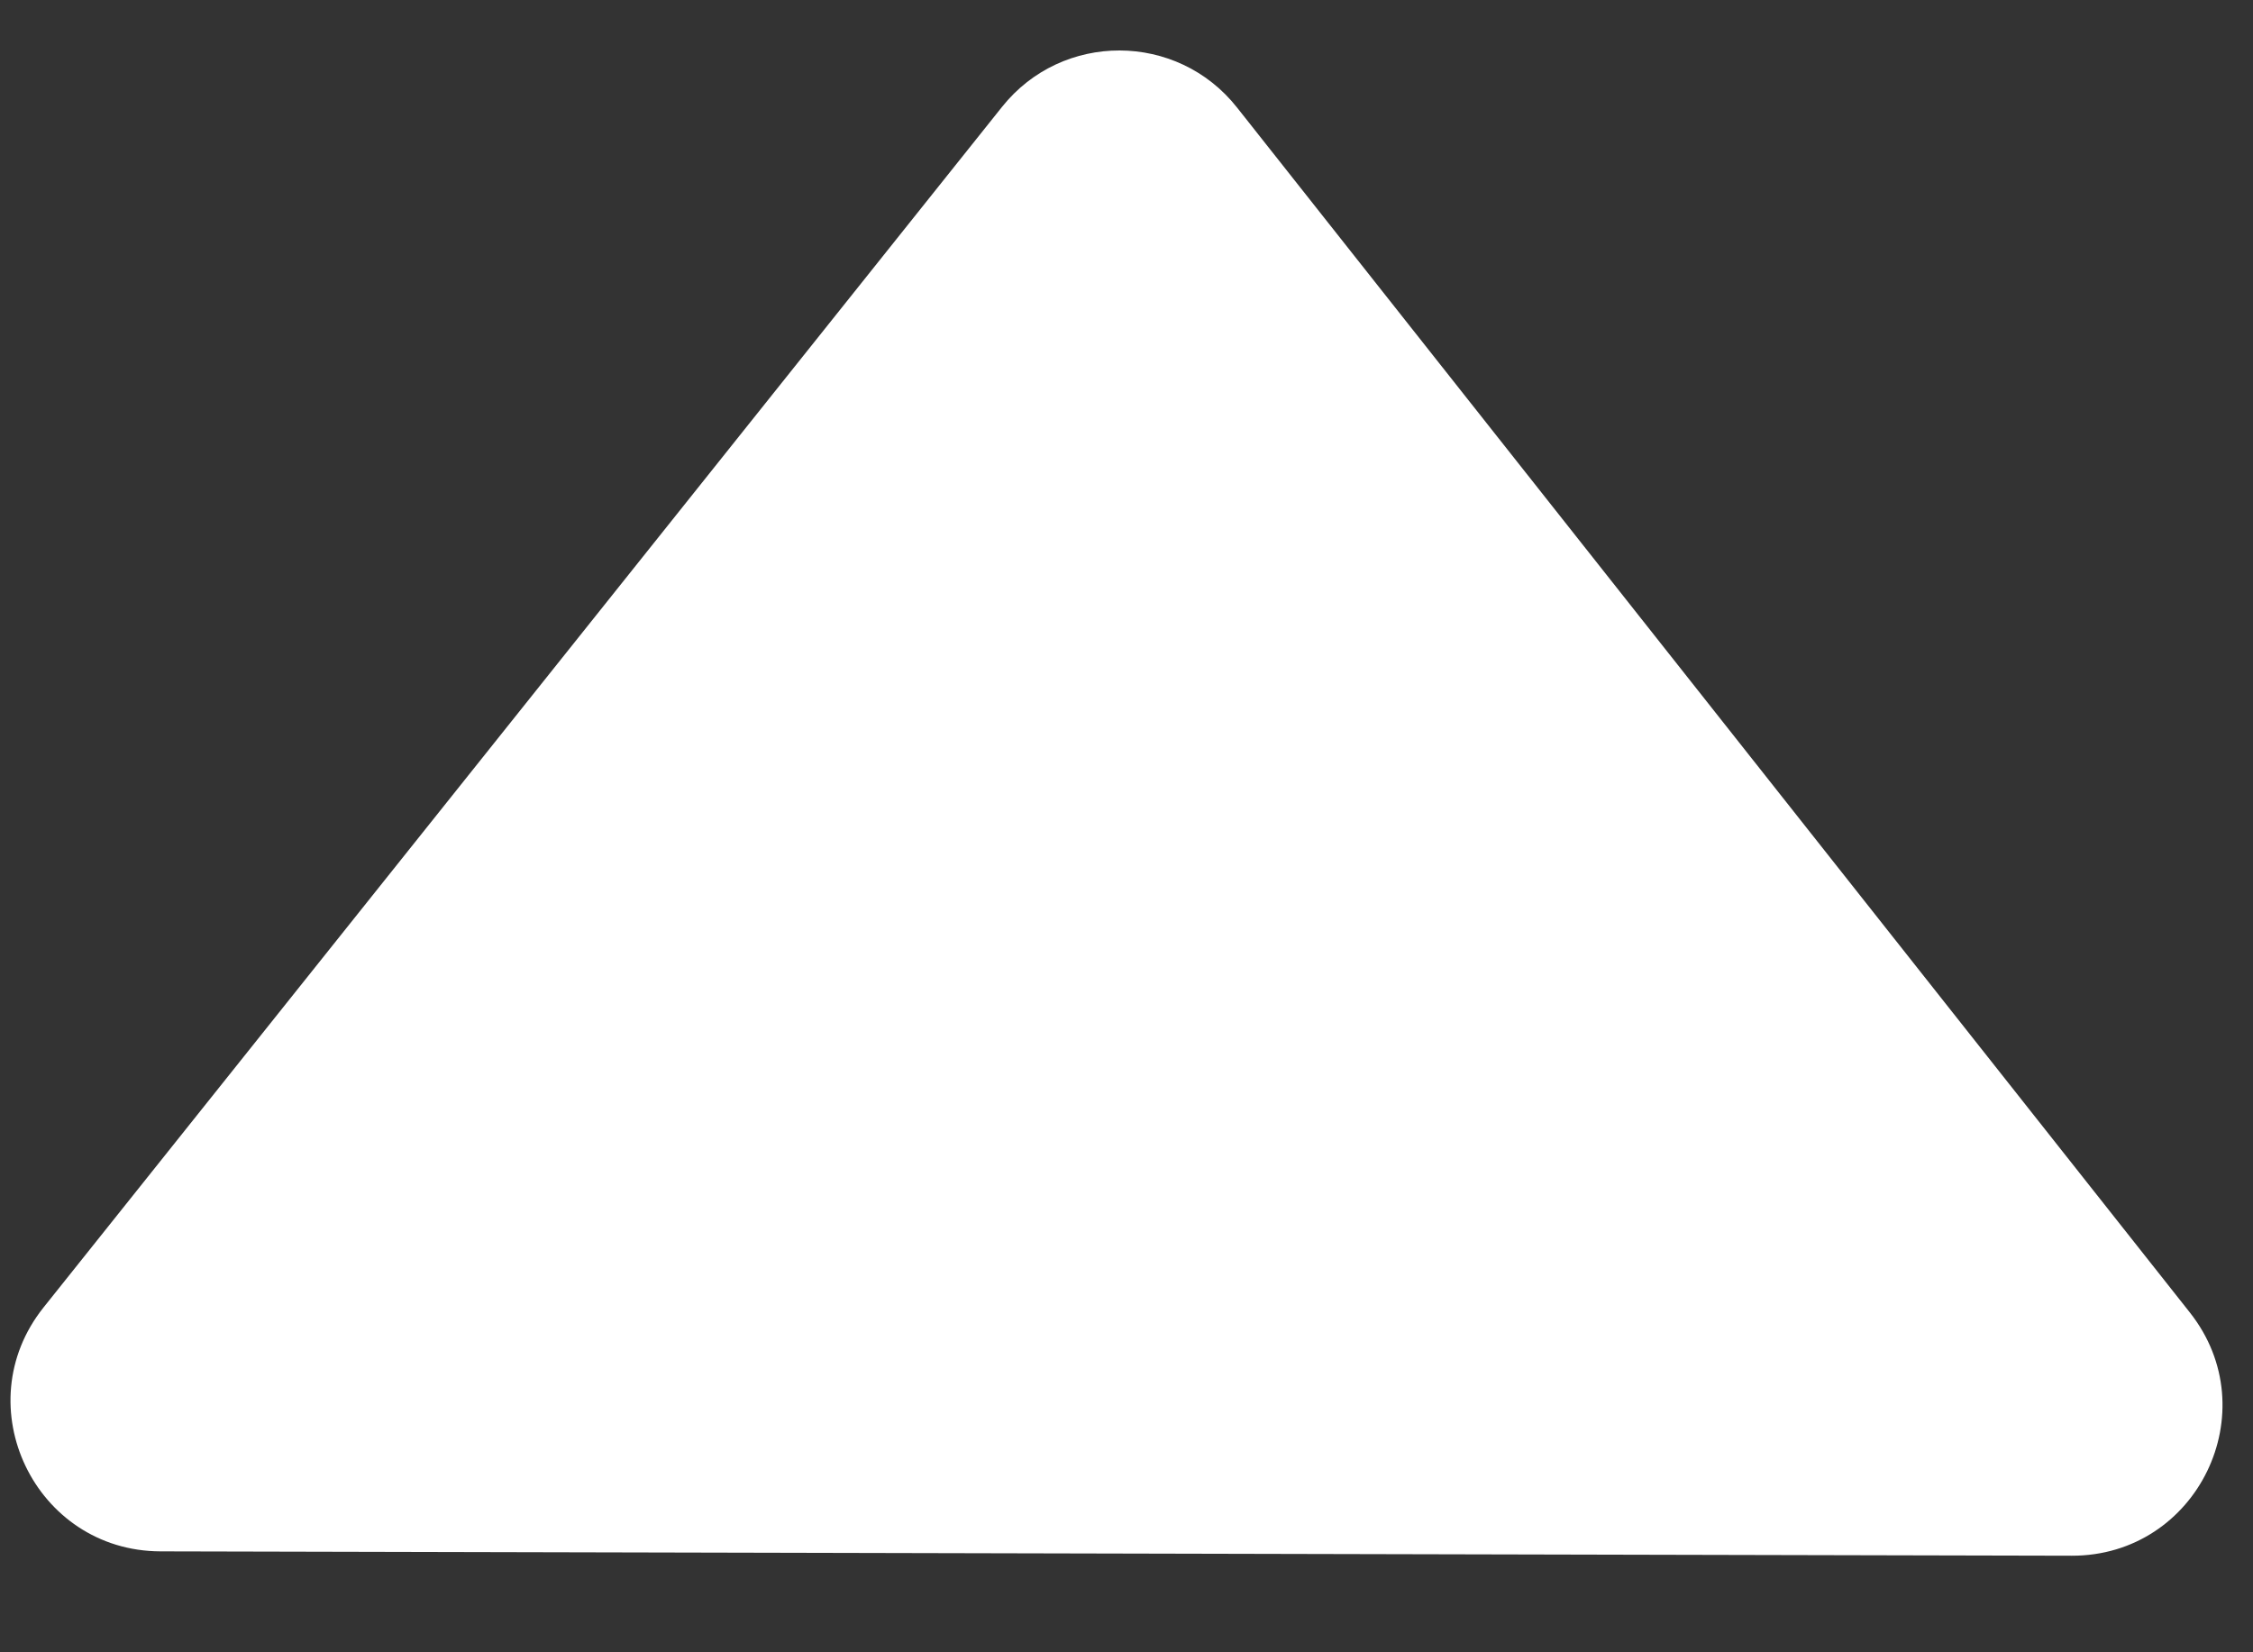 <svg width="15" height="11" viewBox="0 0 15 11" fill="none" xmlns="http://www.w3.org/2000/svg">
<rect x="0" y="0" width="15" height="11" fill="#333333" stroke="none"/>
<path d="M6.671 0.712C7.072 0.209 7.837 0.211 8.236 0.716L14.579 8.737C15.099 9.394 14.63 10.359 13.793 10.357L1.069 10.328C0.233 10.326 -0.232 9.358 0.29 8.704L6.671 0.712Z" fill="white"/>
</svg>
